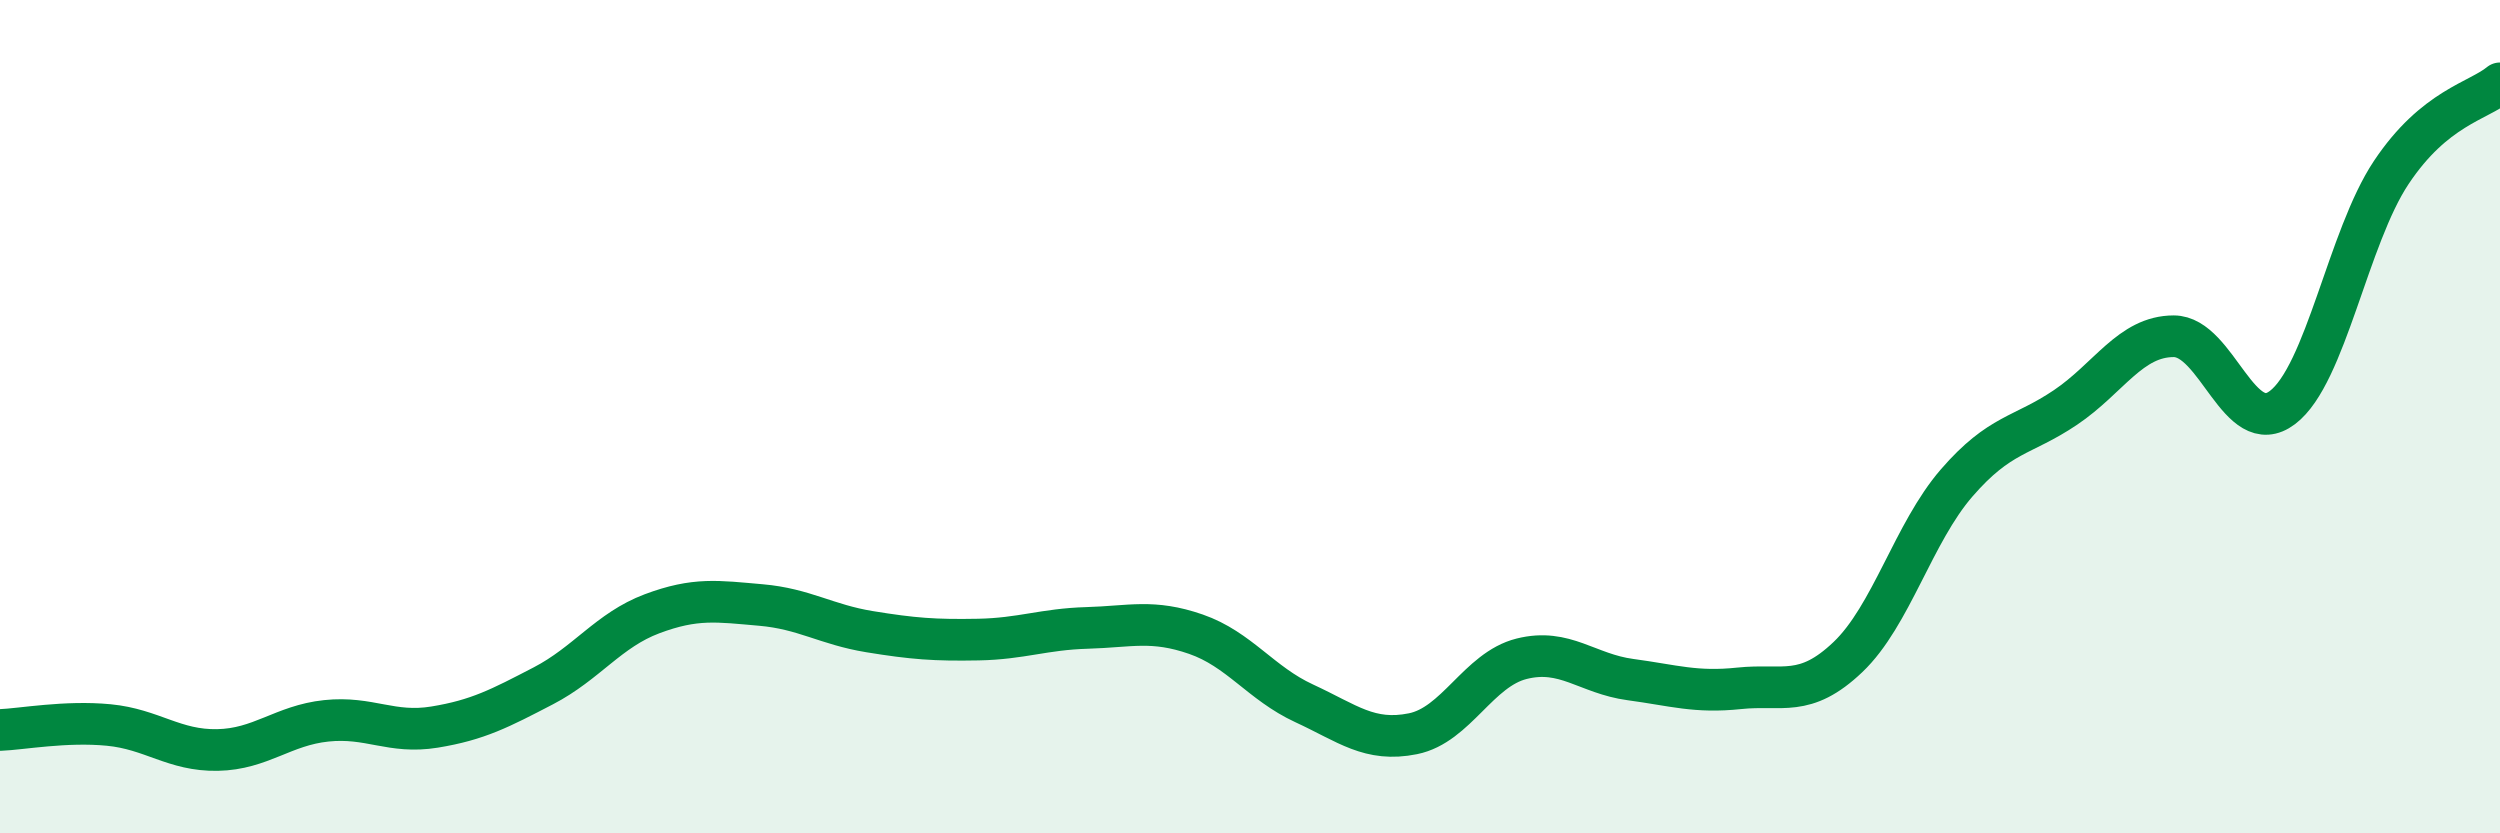 
    <svg width="60" height="20" viewBox="0 0 60 20" xmlns="http://www.w3.org/2000/svg">
      <path
        d="M 0,17.52 C 0.52,17.5 1.57,17.3 2.61,17.4 C 3.65,17.5 4.18,18.02 5.22,18 C 6.26,17.98 6.79,17.41 7.83,17.3 C 8.87,17.19 9.39,17.62 10.43,17.45 C 11.47,17.28 12,17 13.04,16.46 C 14.08,15.92 14.61,15.12 15.65,14.73 C 16.69,14.34 17.22,14.43 18.26,14.52 C 19.3,14.61 19.83,14.99 20.87,15.16 C 21.91,15.33 22.44,15.37 23.48,15.35 C 24.52,15.33 25.05,15.1 26.09,15.07 C 27.13,15.04 27.66,14.86 28.7,15.22 C 29.74,15.58 30.26,16.4 31.3,16.88 C 32.34,17.36 32.87,17.82 33.91,17.61 C 34.95,17.4 35.48,16.07 36.52,15.81 C 37.56,15.55 38.09,16.17 39.13,16.31 C 40.17,16.45 40.7,16.63 41.74,16.52 C 42.78,16.41 43.31,16.76 44.35,15.77 C 45.39,14.78 45.92,12.79 46.96,11.59 C 48,10.39 48.53,10.48 49.57,9.78 C 50.61,9.08 51.13,8.07 52.17,8.07 C 53.21,8.07 53.74,10.57 54.78,9.78 C 55.82,8.99 56.35,5.7 57.39,4.14 C 58.43,2.58 59.48,2.43 60,2L60 20L0 20Z"
        fill="#008740"
        opacity="0.1"
        stroke-linecap="round"
        stroke-linejoin="round"
      />
      <path
        d="M 0,17.52 C 0.52,17.5 1.57,17.3 2.61,17.4 C 3.65,17.5 4.18,18.02 5.22,18 C 6.26,17.98 6.79,17.41 7.83,17.3 C 8.87,17.19 9.39,17.62 10.43,17.45 C 11.47,17.28 12,17 13.04,16.46 C 14.08,15.92 14.61,15.12 15.65,14.73 C 16.69,14.34 17.22,14.43 18.26,14.52 C 19.3,14.61 19.83,14.99 20.87,15.16 C 21.91,15.33 22.44,15.37 23.48,15.35 C 24.52,15.33 25.05,15.1 26.09,15.07 C 27.13,15.04 27.66,14.86 28.7,15.22 C 29.74,15.58 30.26,16.4 31.3,16.88 C 32.34,17.36 32.87,17.82 33.91,17.61 C 34.95,17.4 35.48,16.07 36.52,15.81 C 37.56,15.55 38.09,16.17 39.13,16.31 C 40.17,16.45 40.7,16.63 41.74,16.52 C 42.78,16.41 43.31,16.76 44.35,15.77 C 45.39,14.78 45.92,12.79 46.96,11.59 C 48,10.39 48.53,10.48 49.57,9.78 C 50.61,9.08 51.13,8.07 52.17,8.07 C 53.21,8.07 53.74,10.57 54.78,9.78 C 55.82,8.99 56.35,5.7 57.39,4.14 C 58.43,2.58 59.48,2.43 60,2"
        stroke="#008740"
        stroke-width="1"
        fill="none"
        stroke-linecap="round"
        stroke-linejoin="round"
      />
    </svg>
  